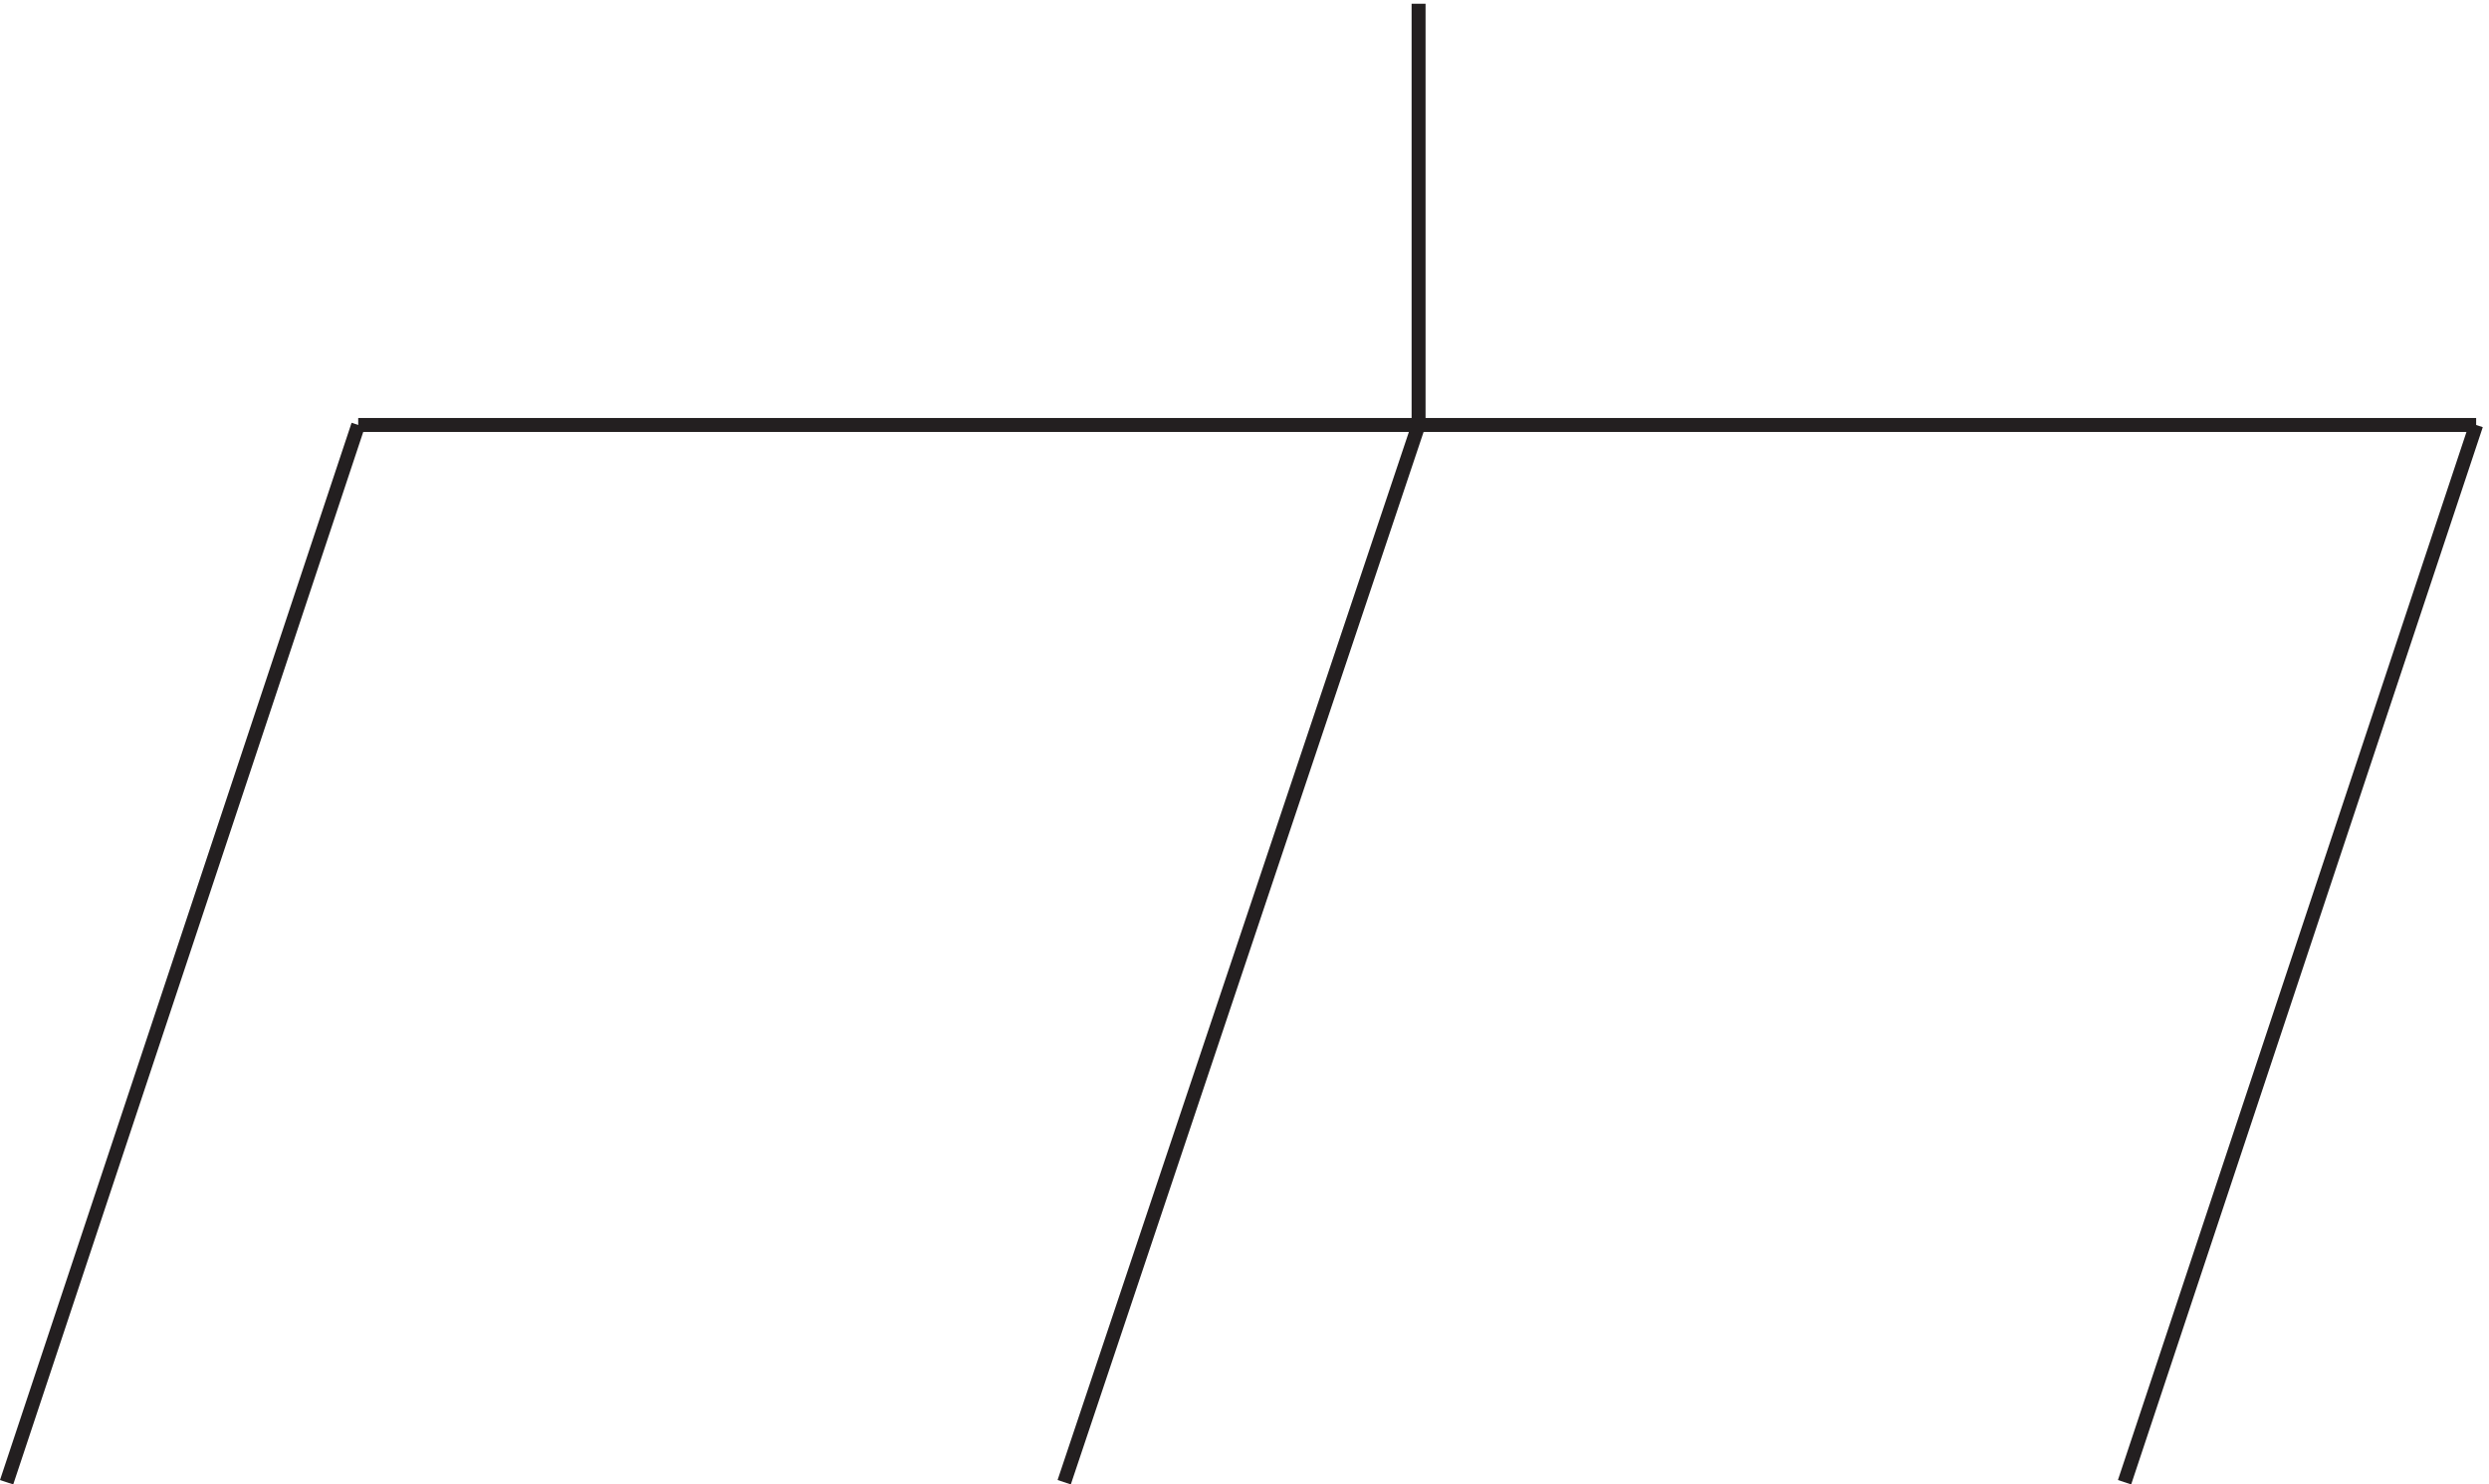 <svg xmlns="http://www.w3.org/2000/svg" xml:space="preserve" width="177.949" height="106.159"><path d="M762.332 798.668v-226.5" style="fill:none;stroke:#231f20;stroke-width:7.5;stroke-linecap:butt;stroke-linejoin:miter;stroke-miterlimit:10;stroke-dasharray:none;stroke-opacity:1" transform="matrix(.133 0 0 -.133 .03 106.49)"/><path d="M762.332 572.168h568.498" style="fill:#0d0c0c;fill-opacity:1;fill-rule:evenodd;stroke:none" transform="matrix(.133 0 0 -.133 .03 106.49)"/><path d="M762.332 572.168h568.498" style="fill:none;stroke:#231f20;stroke-width:7.5;stroke-linecap:butt;stroke-linejoin:miter;stroke-miterlimit:10;stroke-dasharray:none;stroke-opacity:1" transform="matrix(.133 0 0 -.133 .03 106.49)"/><path d="M762.332 572.168h-570" style="fill:#ee2c25;fill-opacity:1;fill-rule:evenodd;stroke:none" transform="matrix(.133 0 0 -.133 .03 106.49)"/><path d="M762.332 572.168h-570" style="fill:none;stroke:#231f20;stroke-width:7.5;stroke-linecap:butt;stroke-linejoin:miter;stroke-miterlimit:10;stroke-dasharray:none;stroke-opacity:1" transform="matrix(.133 0 0 -.133 .03 106.49)"/><path d="m3.332 3.668 189 568.5" style="fill:#2555ad;fill-opacity:1;fill-rule:evenodd;stroke:none" transform="matrix(.133 0 0 -.133 .03 106.49)"/><path d="m3.332 3.668 189 568.5" style="fill:none;stroke:#231f20;stroke-width:7.5;stroke-linecap:butt;stroke-linejoin:miter;stroke-miterlimit:10;stroke-dasharray:none;stroke-opacity:1" transform="matrix(.133 0 0 -.133 .03 106.49)"/><path d="m571.832 3.668 190.5 568.5" style="fill:#2555ad;fill-opacity:1;fill-rule:evenodd;stroke:none" transform="matrix(.133 0 0 -.133 .03 106.49)"/><path d="m571.832 3.668 190.5 568.5" style="fill:none;stroke:#231f20;stroke-width:7.5;stroke-linecap:butt;stroke-linejoin:miter;stroke-miterlimit:10;stroke-dasharray:none;stroke-opacity:1" transform="matrix(.133 0 0 -.133 .03 106.49)"/><path d="m1141.83 3.668 189 568.5" style="fill:#2555ad;fill-opacity:1;fill-rule:evenodd;stroke:none" transform="matrix(.133 0 0 -.133 .03 106.49)"/><path d="m1141.83 3.668 189 568.5" style="fill:none;stroke:#231f20;stroke-width:7.5;stroke-linecap:butt;stroke-linejoin:miter;stroke-miterlimit:10;stroke-dasharray:none;stroke-opacity:1" transform="matrix(.133 0 0 -.133 .03 106.49)"/></svg>
